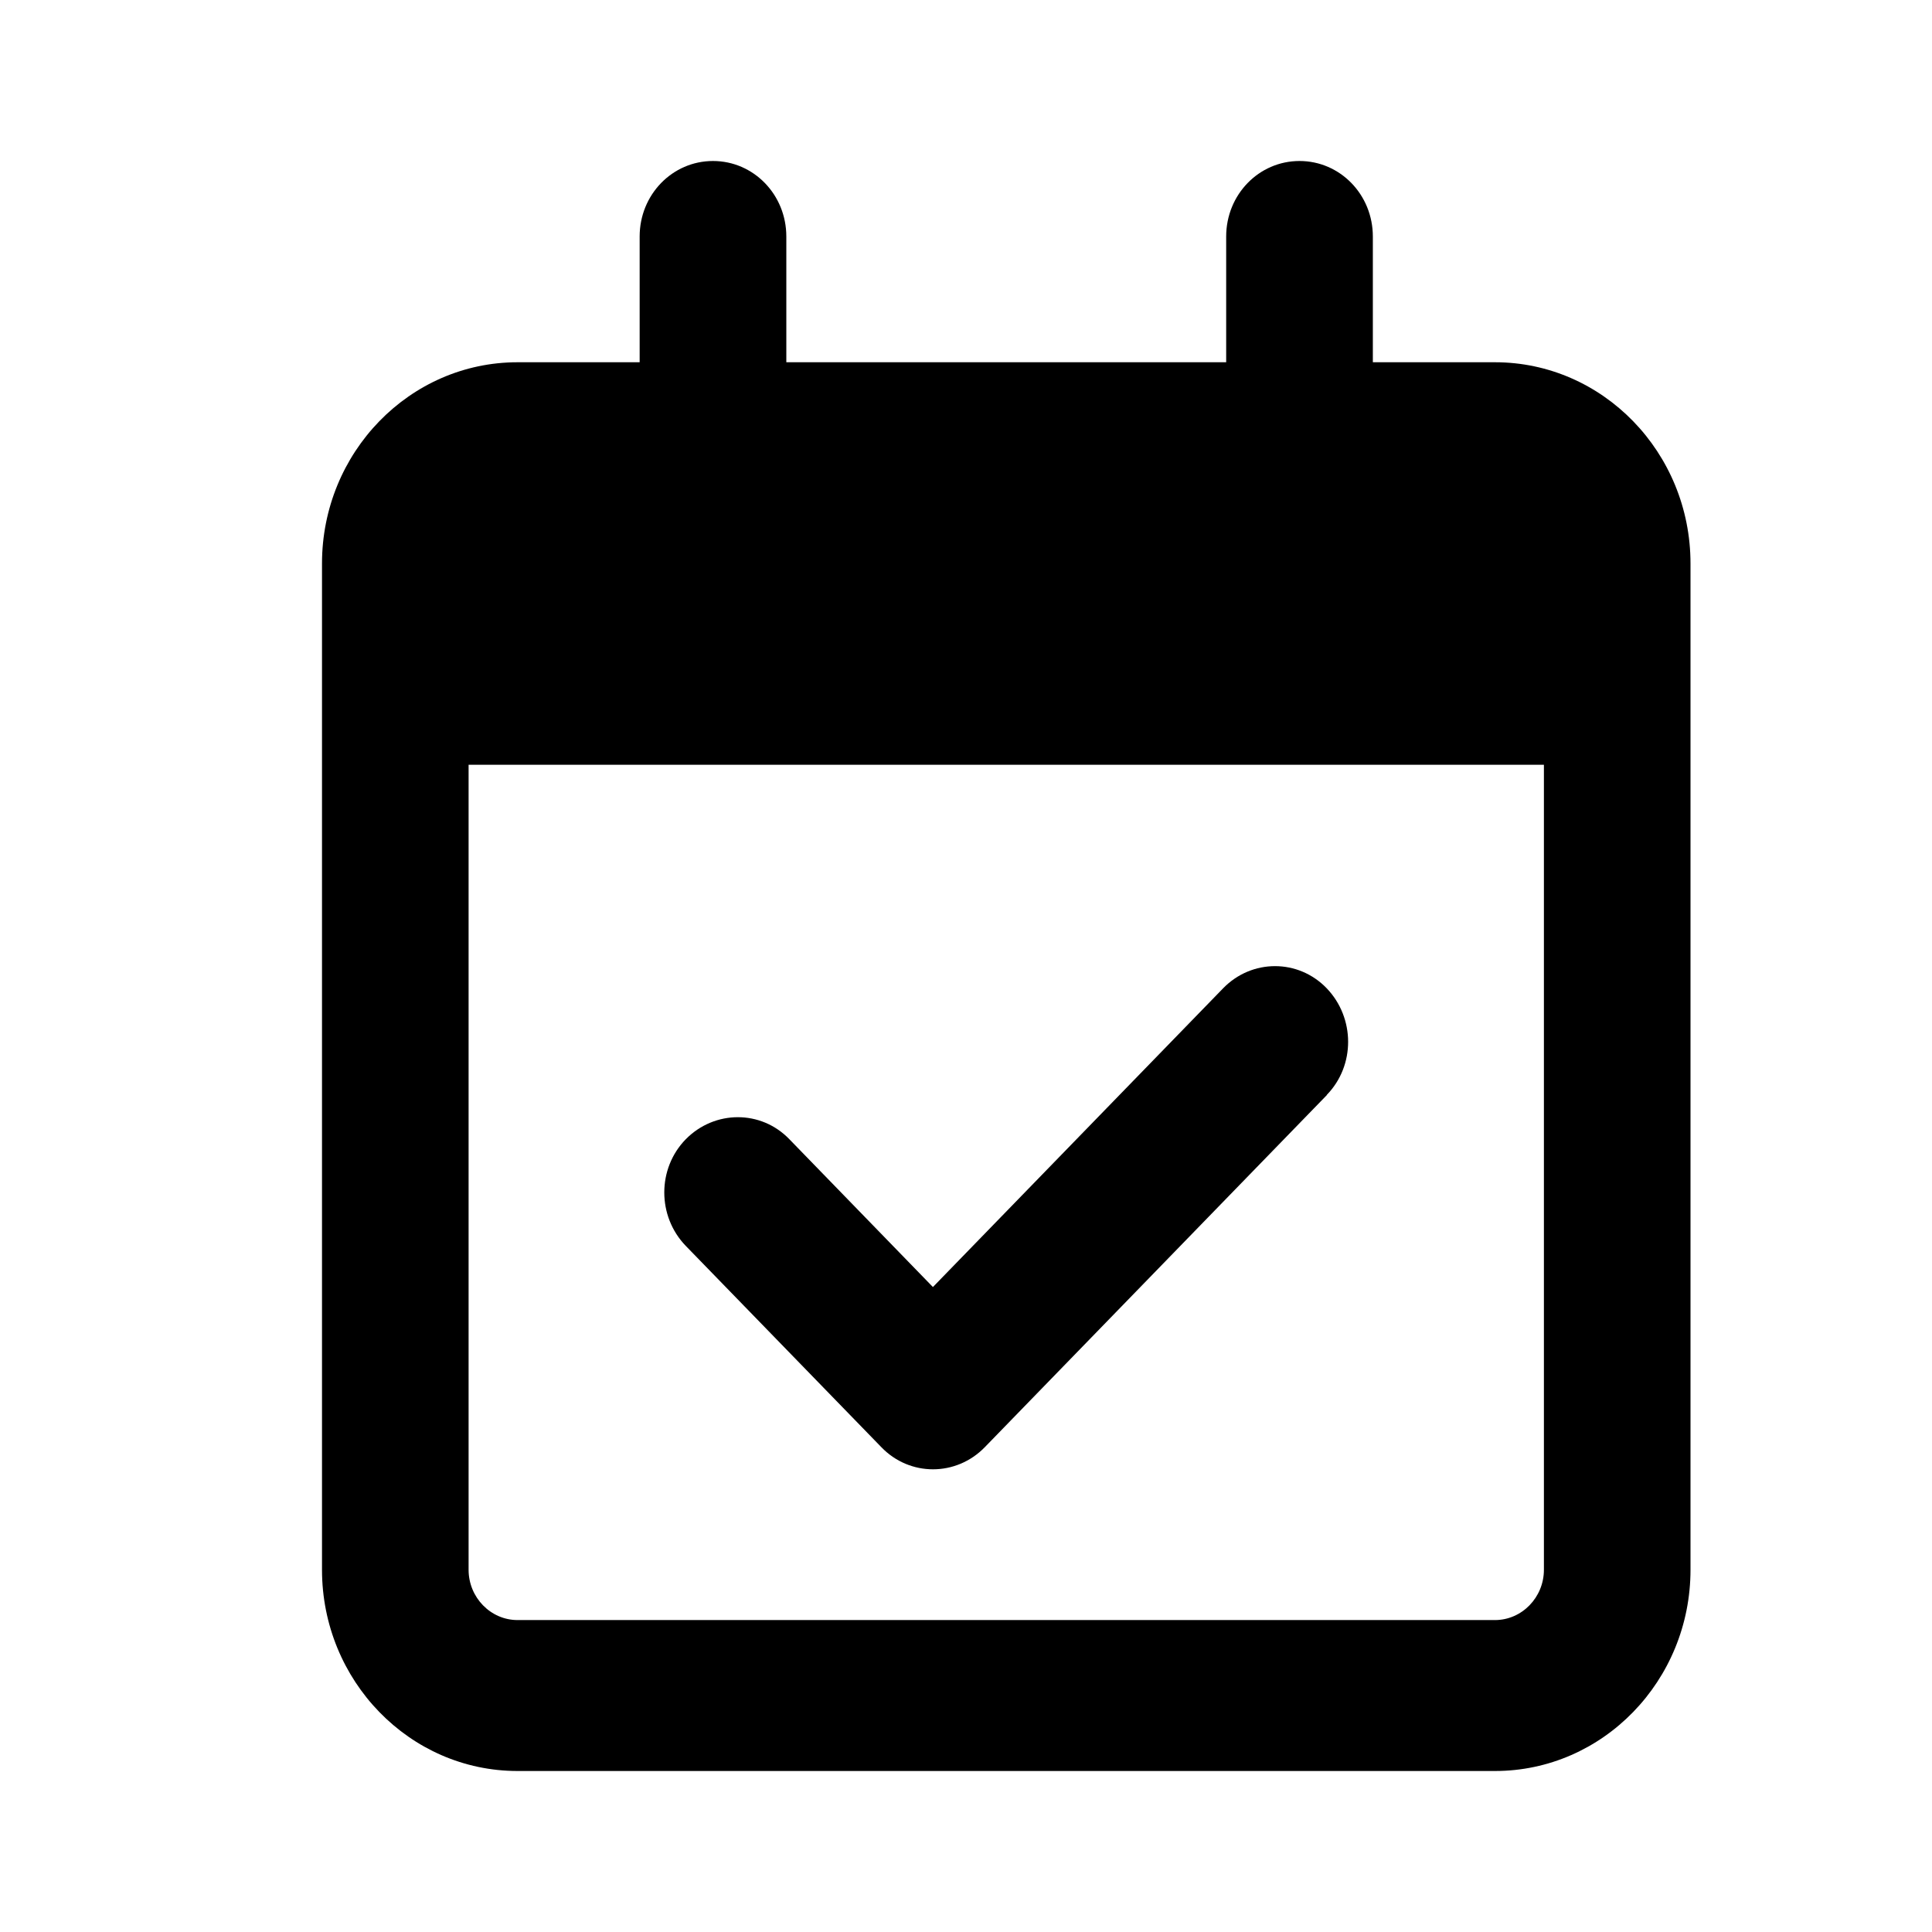 <svg width="24" height="24" viewBox="0 0 24 24" fill="none" xmlns="http://www.w3.org/2000/svg">
<path d="M8.857 2C9.362 2 9.768 2.418 9.768 2.938V4.5H15.232V2.938C15.232 2.418 15.638 2 16.143 2C16.648 2 17.054 2.418 17.054 2.938V4.5H18.571C19.911 4.5 21 5.621 21 7V19.5C21 20.879 19.911 22 18.571 22H6.429C5.089 22 4 20.879 4 19.5V7C4 5.621 5.089 4.5 6.429 4.5H7.946V2.938C7.946 2.418 8.352 2 8.857 2ZM19.179 9.5H5.821V19.5C5.821 19.844 6.095 20.125 6.429 20.125H18.571C18.905 20.125 19.179 19.844 19.179 19.5V9.5ZM16.484 13.602L12.234 17.977C11.878 18.344 11.301 18.344 10.948 17.977L8.519 15.477C8.163 15.109 8.163 14.516 8.519 14.152C8.876 13.789 9.453 13.785 9.806 14.152L11.589 15.988L15.194 12.277C15.551 11.91 16.128 11.91 16.481 12.277C16.834 12.645 16.837 13.238 16.481 13.602H16.484Z" fill="black"/>
</svg>
